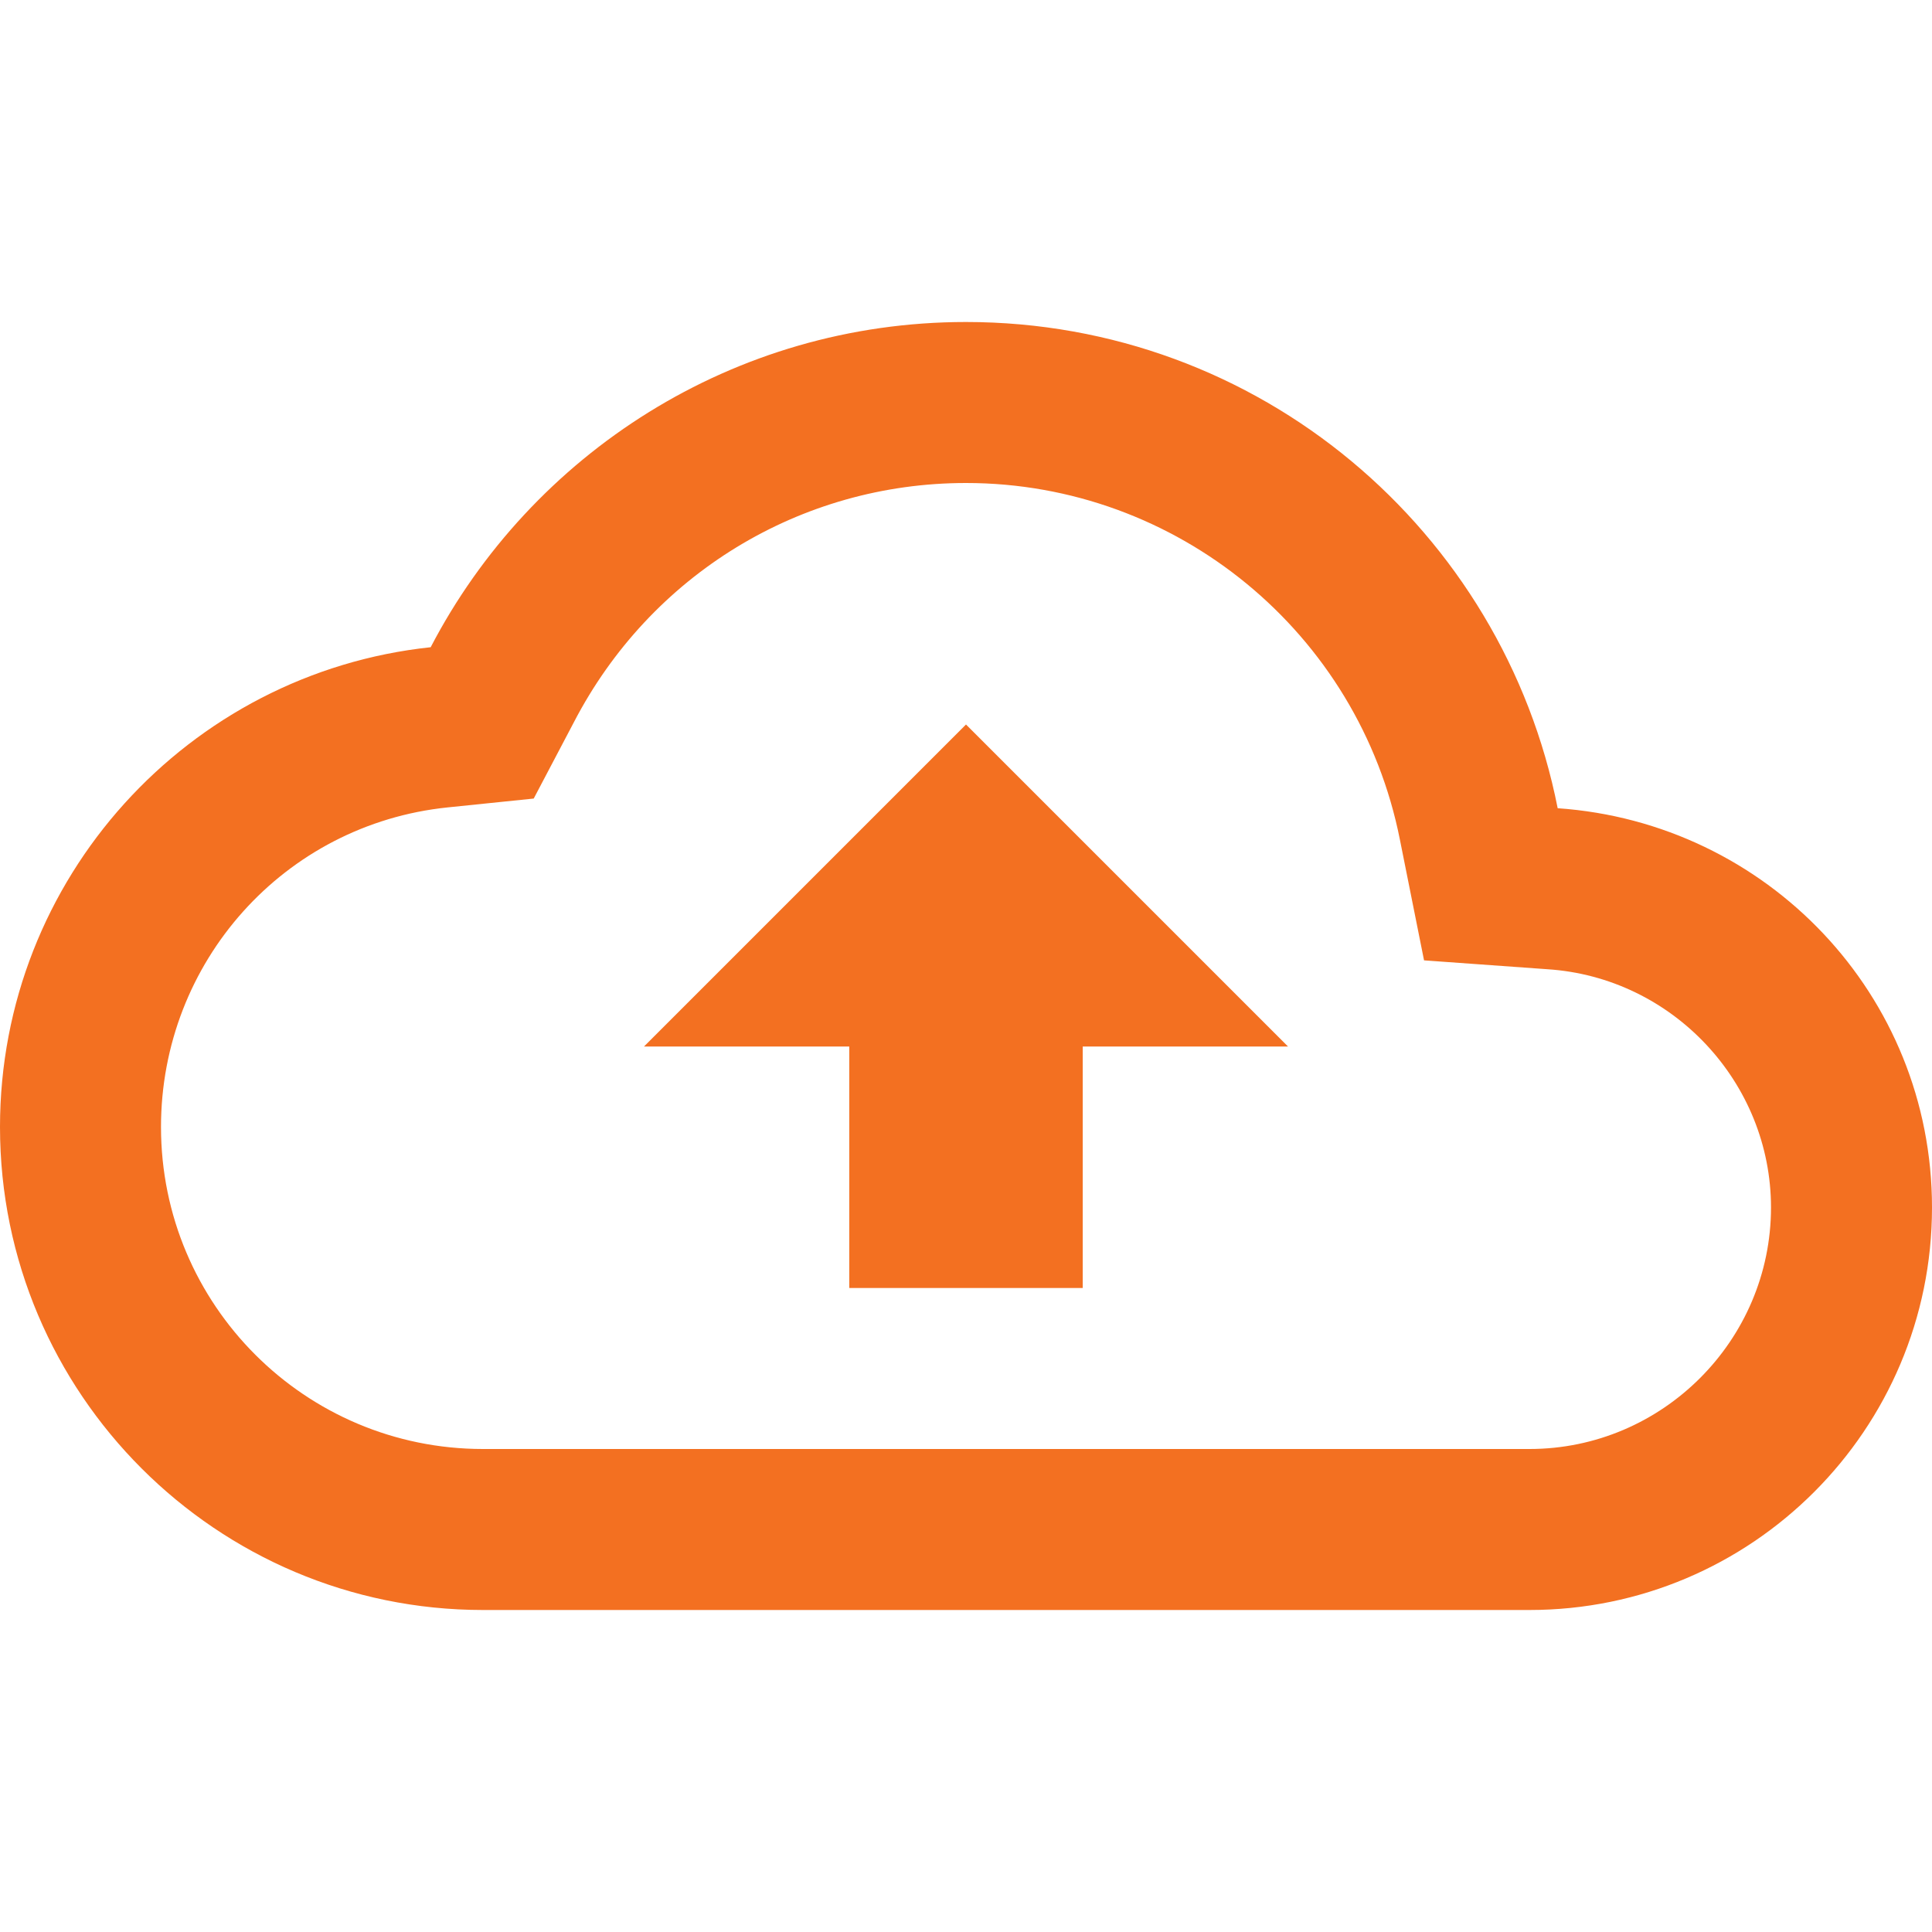 <svg width="36" height="36" viewBox="0 0 36 36" fill="none" xmlns="http://www.w3.org/2000/svg">
<path d="M29.025 15.06C28.005 9.885 23.46 6 18 6C13.665 6 9.9 8.46 8.025 12.06C3.51 12.54 0 16.365 0 21C0 25.965 4.035 30 9 30H28.5C32.64 30 36 26.64 36 22.5C36 18.54 32.925 15.33 29.025 15.06ZM28.5 27H9C5.685 27 3 24.315 3 21C3 17.925 5.295 15.36 8.34 15.045L9.945 14.88L10.695 13.455C12.12 10.71 14.91 9 18 9C21.93 9 25.32 11.79 26.085 15.645L26.535 17.895L28.83 18.06C31.17 18.21 33 20.175 33 22.5C33 24.975 30.975 27 28.5 27ZM12 19.5H15.825V24H20.175V19.5H24L18 13.5L12 19.5Z" fill="#F37021"/>
</svg>
